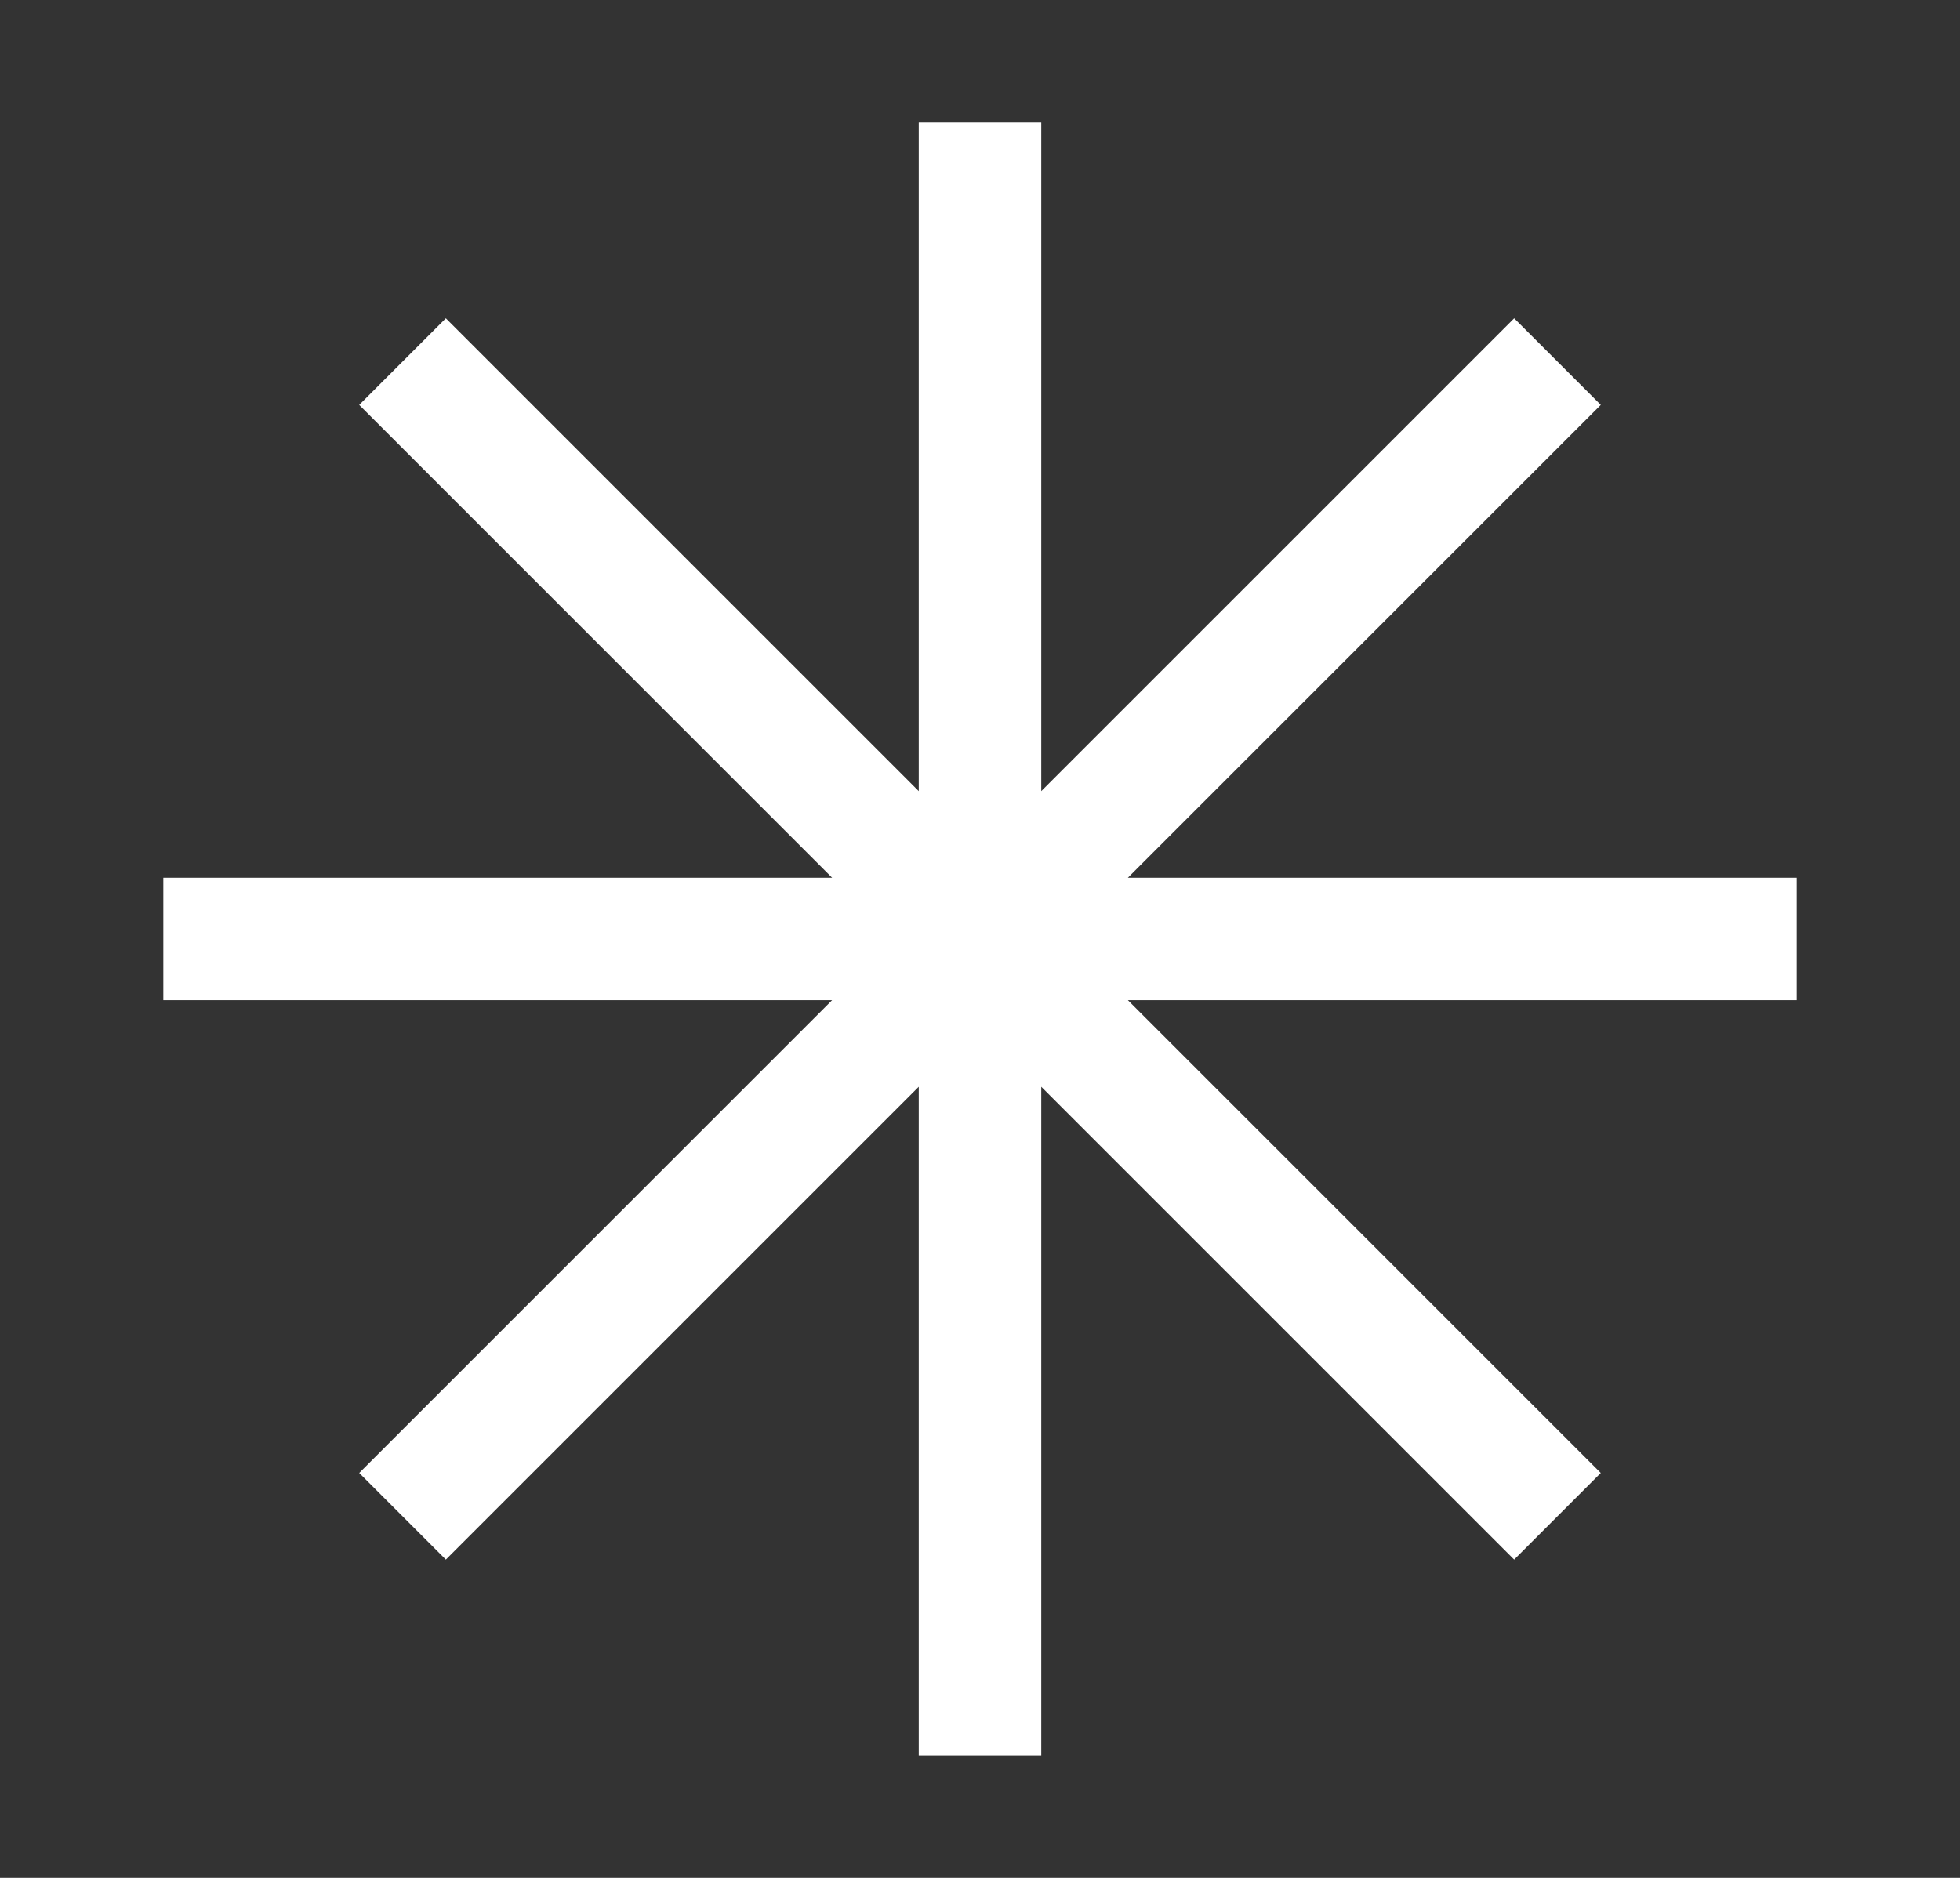 <svg xmlns="http://www.w3.org/2000/svg" width="48" height="46"><rect width="100%" height="100%" fill="#333333" stroke="none"/><g fill="none" fill-rule="evenodd" stroke="#FFF" stroke-width="3"><path d="M24 3v40M44 23H4M9.858 8.858l28.284 28.284M38.142 8.858 9.858 37.142"/></g></svg>